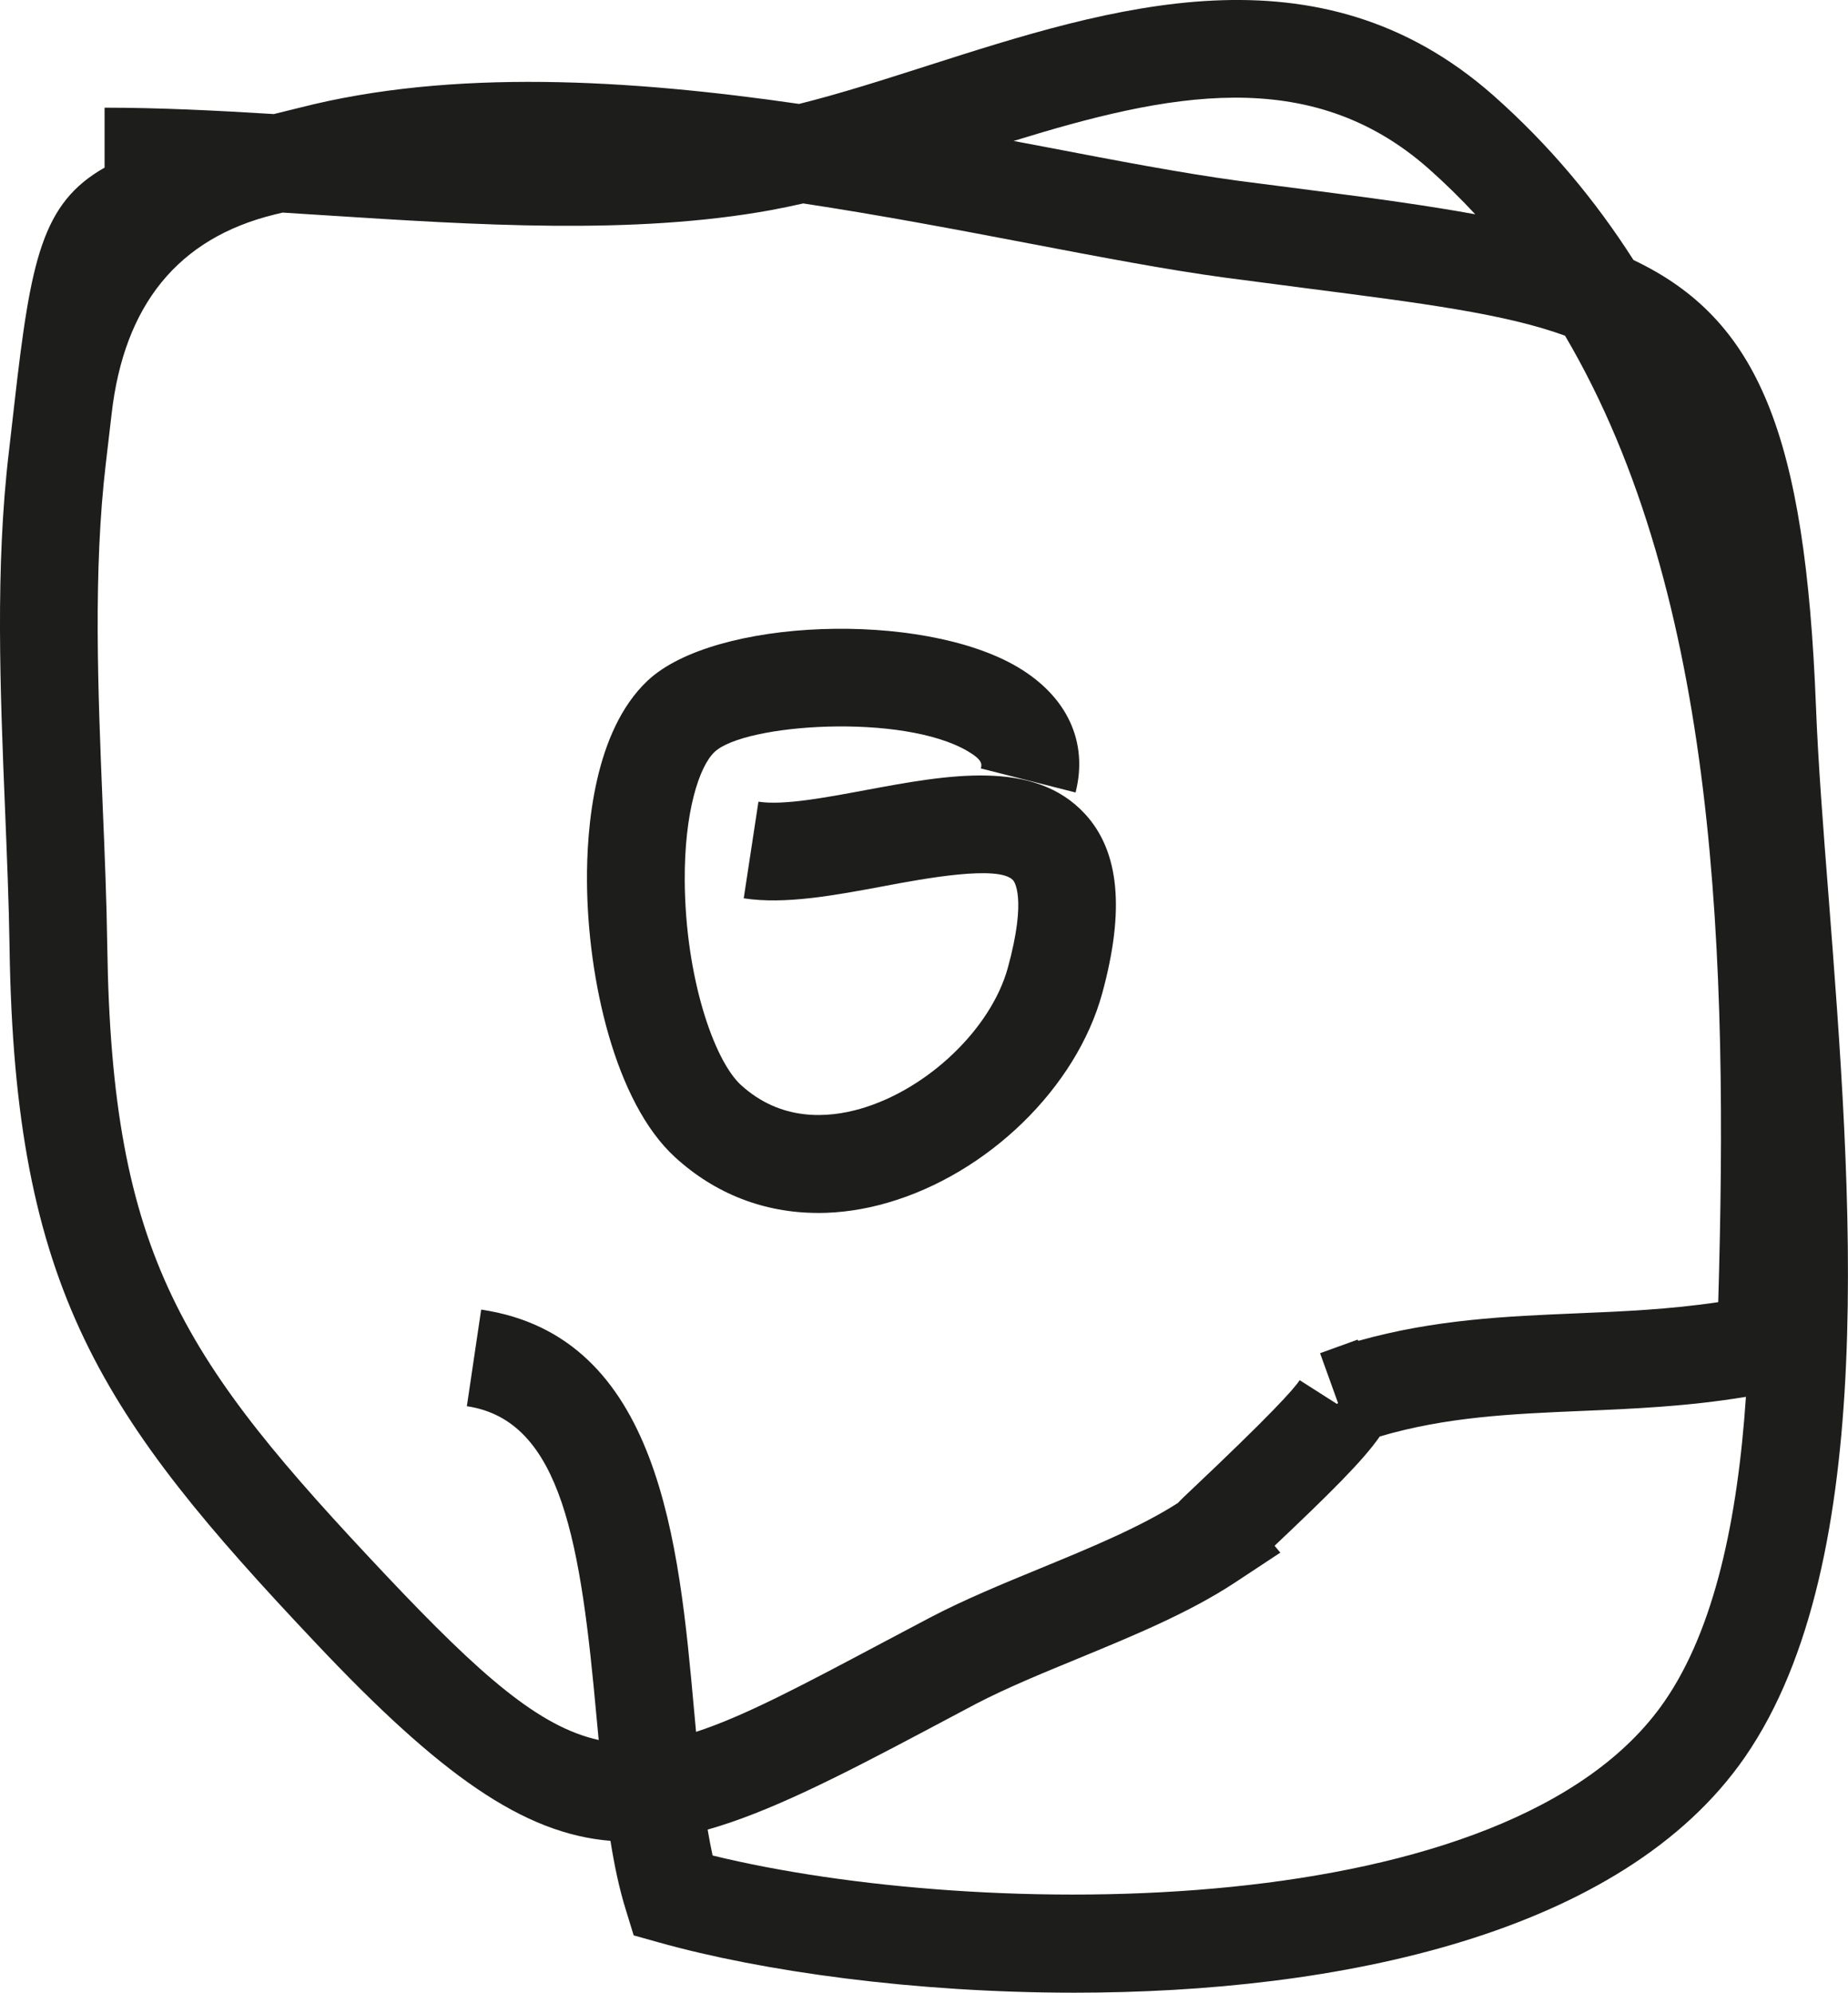 <?xml version="1.0" encoding="UTF-8"?>
<svg id="Ebene_1" data-name="Ebene 1" xmlns="http://www.w3.org/2000/svg" viewBox="0 0 419.51 452.33">
  <defs>
    <style>
      .cls-1 {
        fill: #1d1d1b;
      }
    </style>
  </defs>
  <path class="cls-1" d="M243.88,452.33c-36.36,0-70.9-4.85-94.2-11.38l-5.83-1.63-1.78-5.79c-1.5-4.81-2.6-10.08-3.49-15.67-19.78-1.6-38.68-14.95-67-45.01C23.13,321.55,3.3,292.93,2.17,215.11c-.15-10.14-.59-20.63-1.02-31.27-1.11-27.09-2.25-55.11.87-81.3l1.26-11.03c3.71-32.68,6.28-45.42,20.46-53.46v-13.61c12.33,0,25.12.63,38.42,1.45l5.89-1.45c34.69-8.88,74.96-6.41,113.35-.85,9.3-2.32,19.05-5.44,29.19-8.69,41.54-13.28,88.61-28.37,128.41,6.76,12.57,11.12,23.06,23.66,31.81,37.36,28.43,13.5,39.01,39.53,41.43,101.41.48,12.46,1.6,27.04,2.84,42.8,5.22,67.31,11.72,151.08-18.92,195.55-27.89,40.44-92.55,53.55-152.29,53.55ZM161.77,421.19c60.63,14.82,181.07,15.86,216.11-35.02,11.35-16.45,16.58-41.3,18.46-69.1-13.2,2.19-25.48,2.71-37.42,3.21-15.62.67-30.47,1.3-45.7,5.79-3.88,5.59-11.46,13.05-23.88,24.81l1.3,1.56-10.38,6.85c-10.38,6.83-23.21,12.11-35.63,17.23-8.06,3.32-16.04,6.59-23.01,10.21l-11.31,6c-20.17,10.7-35.84,18.66-49.67,22.58.35,2.06.72,4.01,1.13,5.89ZM64.19,48.25l-1.91.46q-32.72,8.04-36.95,45.31l-1.3,11.12c-2.9,24.47-1.8,51.57-.72,77.79.46,10.83.89,21.52,1.04,31.85,1.02,70.62,17.25,94.02,63.34,142.87,21.5,22.77,34.74,34.35,48.22,37.32-.15-1.6-.3-3.23-.46-4.85-3.58-39.5-7.8-67.7-29.47-70.92l3.25-21.93c40.63,6.02,44.9,53.05,48.32,90.84.15,1.67.3,3.34.46,5.01,10.92-3.55,23.97-10.49,41.89-20l11.44-6.05c7.54-3.94,16.14-7.5,24.83-11.07,11.16-4.59,22.71-9.36,31.23-14.84.87-.93,1.73-1.73,2.45-2.41,18.59-17.55,23.97-23.53,25.18-25.46l8.47,5.4.24-.22-4.07-11.29c.09-.04.17-.09.28-.11l8.21-2.97.22.26c17.31-4.88,33.7-5.57,49.6-6.24,10.4-.43,21.06-.89,32.07-2.54,2.25-77.17.11-160.2-34.78-219.38-13.57-4.96-32.46-7.39-58.92-10.79l-18.42-2.41c-13-1.76-28.08-4.64-44.42-7.76-16.1-3.08-33.44-6.37-51.16-9.06-2.43.54-4.85,1.06-7.24,1.5-31.33,5.72-67.05,3.4-101.63,1.17-3.12-.2-6.24-.39-9.3-.59ZM230.12,32c2.56.48,5.07.95,7.56,1.43,15.91,3.06,30.6,5.85,43.23,7.58l18.27,2.36c13.35,1.71,25.2,3.36,35.71,5.27-3.34-3.6-6.85-7.04-10.57-10.34-27.07-23.92-59.53-16.99-94.2-6.31Z"/>
  <path class="cls-1" d="M185.69,275.33c-12.14,0-23.32-4.29-32.46-12.66-13.59-12.44-19.83-40.35-19.98-62.5-.09-12.14,1.58-34.19,13.76-45.66,15.1-14.22,62.17-15.95,83.95-3.12,11.31,6.67,16.12,17.05,13.2,28.5l-21.5-5.46c.22-.89.48-1.89-2.95-3.9-14.8-8.73-50.71-6.24-57.49.15-3.47,3.25-6.89,13.59-6.78,29.32.15,21.8,6.61,40.65,12.76,46.29,9.1,8.3,19.72,7.52,27.11,5.4,15.3-4.42,29.69-18.2,33.48-32.03,4.42-16.1,1.32-19.7,1.19-19.85-3.23-3.53-20.3-.37-29.47,1.37-10.96,2.04-22.28,4.18-31.68,2.73l3.34-21.93c5.63.87,15.1-.91,24.27-2.62,18.87-3.51,38.33-7.13,49.88,5.42,7.8,8.49,9.06,21.82,3.88,40.74-5.87,21.37-25.9,40.89-48.74,47.5-5.37,1.56-10.66,2.32-15.78,2.32Z"/>
</svg>